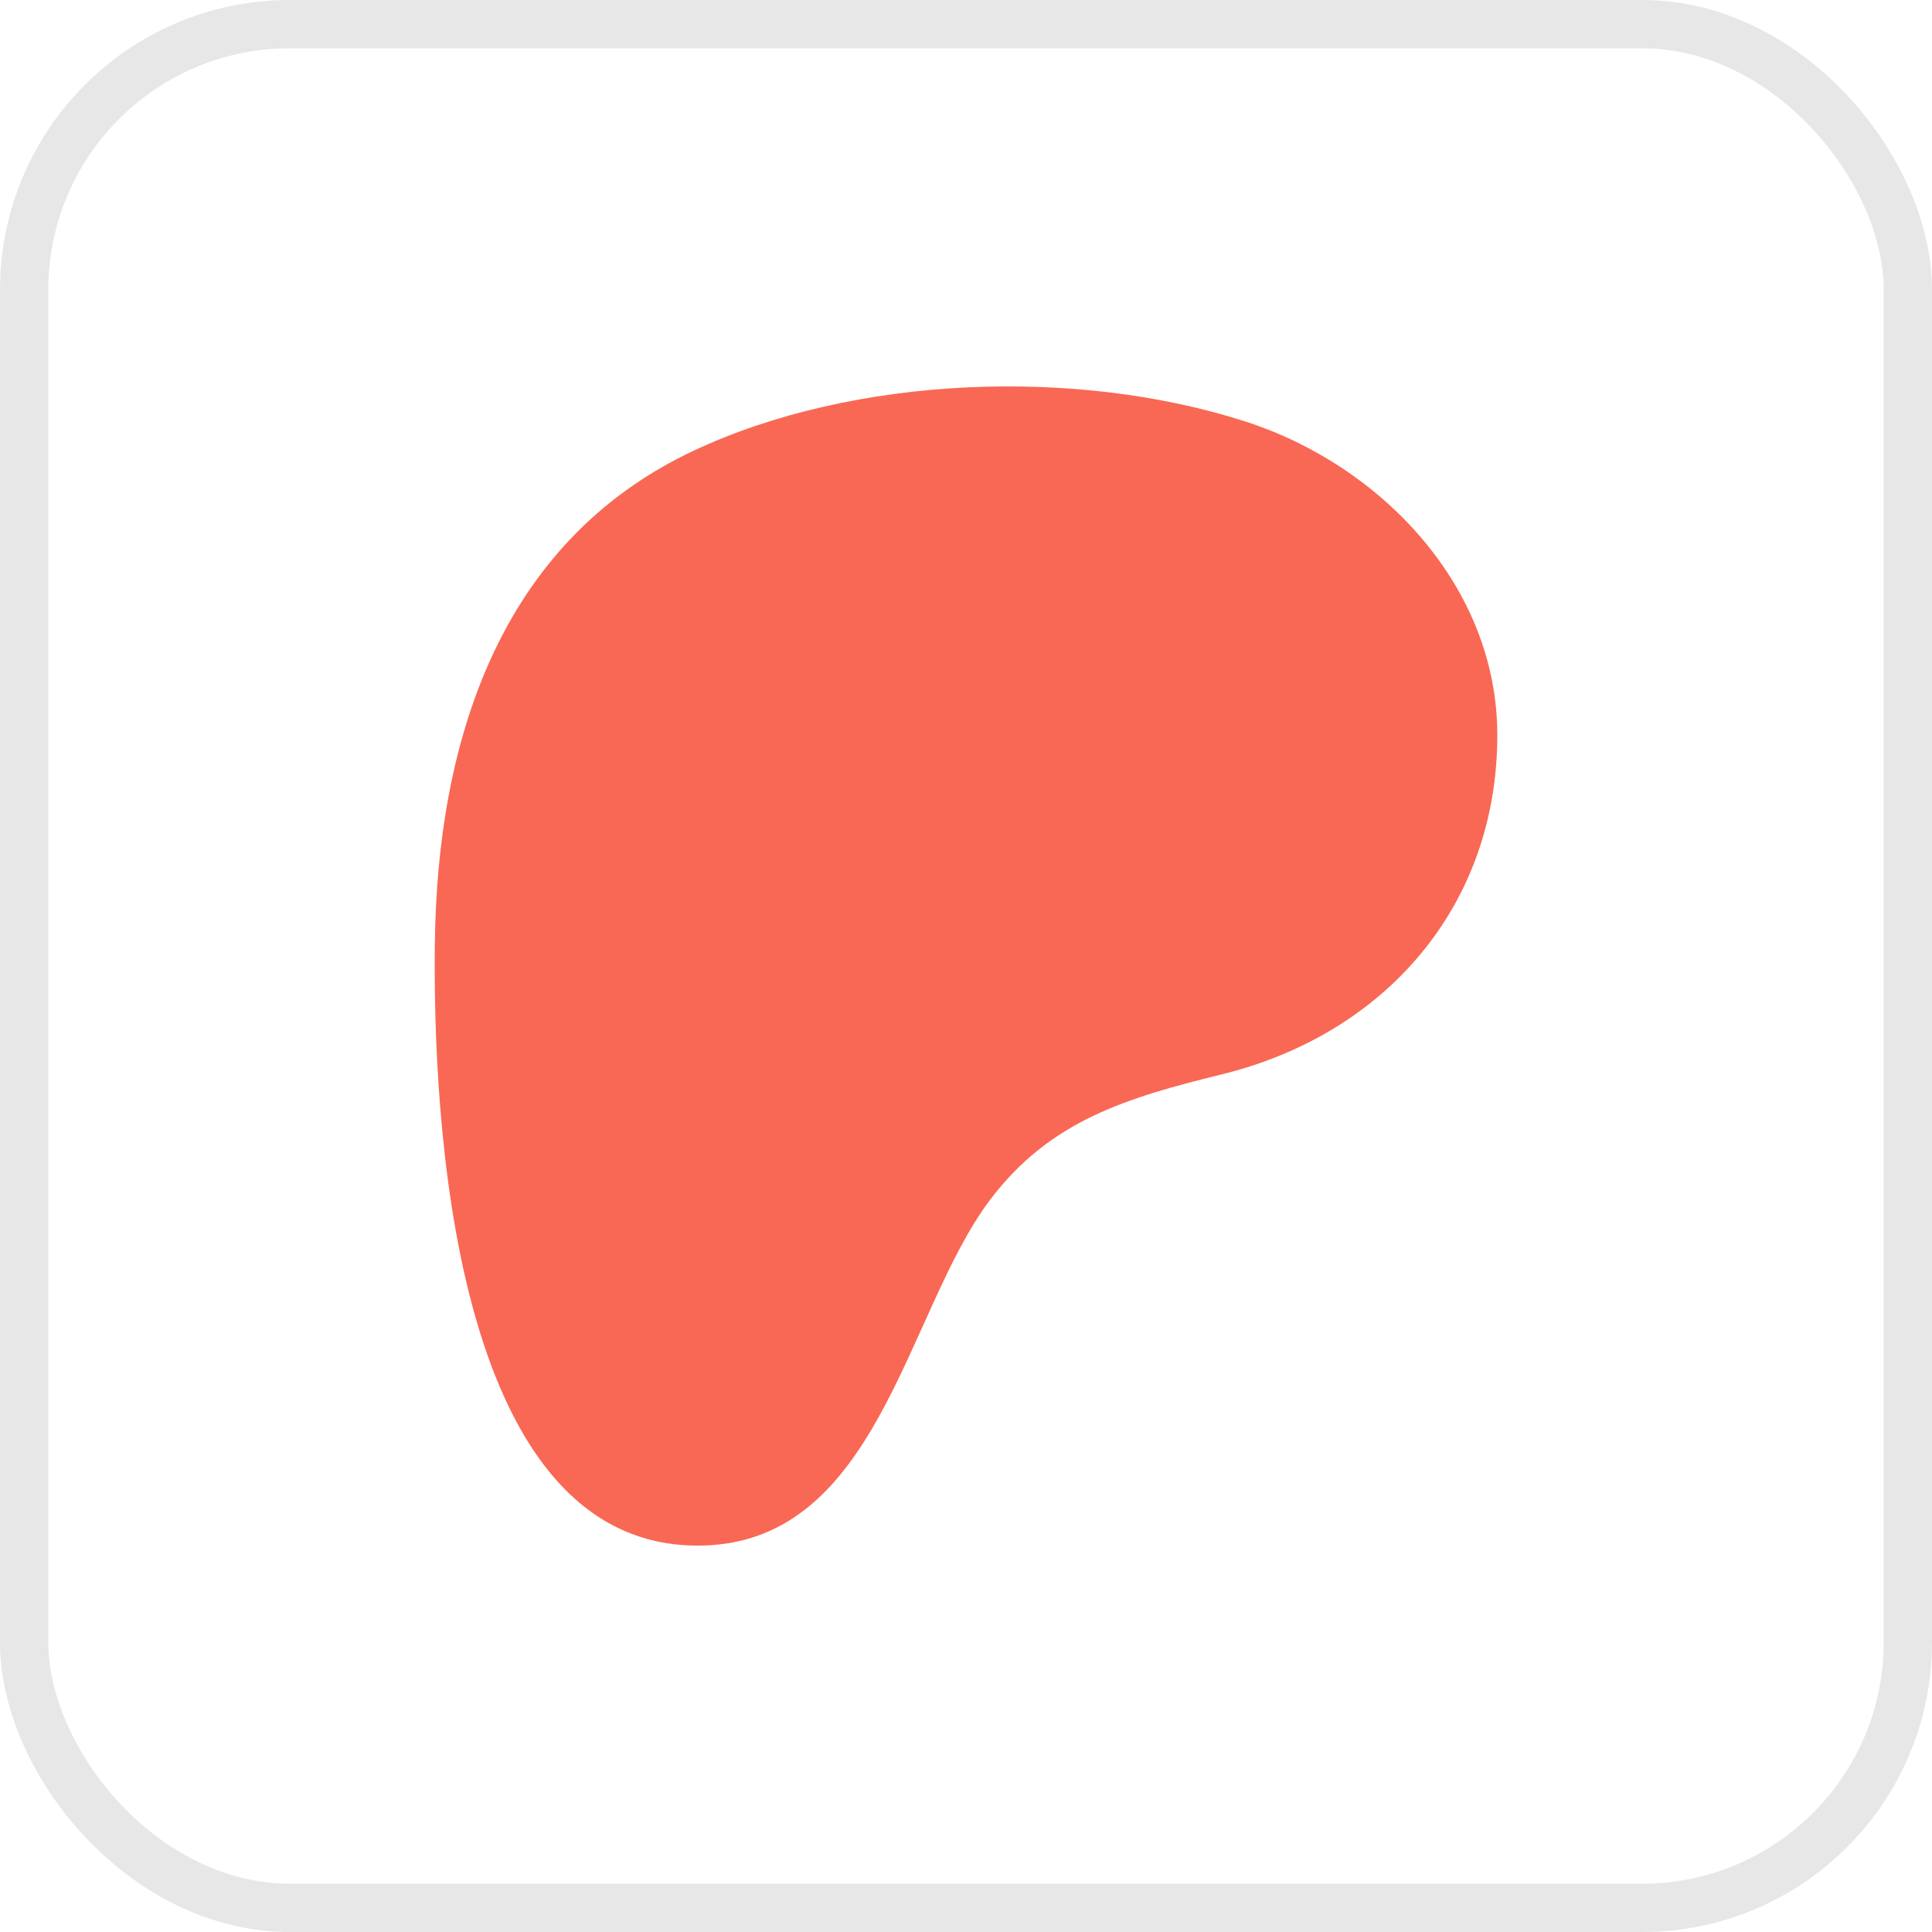 <svg width="40" height="40" viewBox="0 0 40 40" fill="none" xmlns="http://www.w3.org/2000/svg">
<rect x="0.5" y="0.5" width="39" height="39" rx="5.5" stroke="#E7E7E7"/>
<path d="M31 15.21C30.996 12.146 28.6 9.634 25.788 8.728C22.297 7.603 17.693 7.766 14.359 9.332C10.319 11.231 9.05 15.391 9.003 19.54C8.964 22.951 9.306 31.936 14.393 32C18.173 32.047 18.736 27.196 20.485 24.859C21.73 23.197 23.332 22.727 25.305 22.241C28.695 21.405 31.005 18.74 31 15.21Z" fill="#F96854"/>
</svg>
